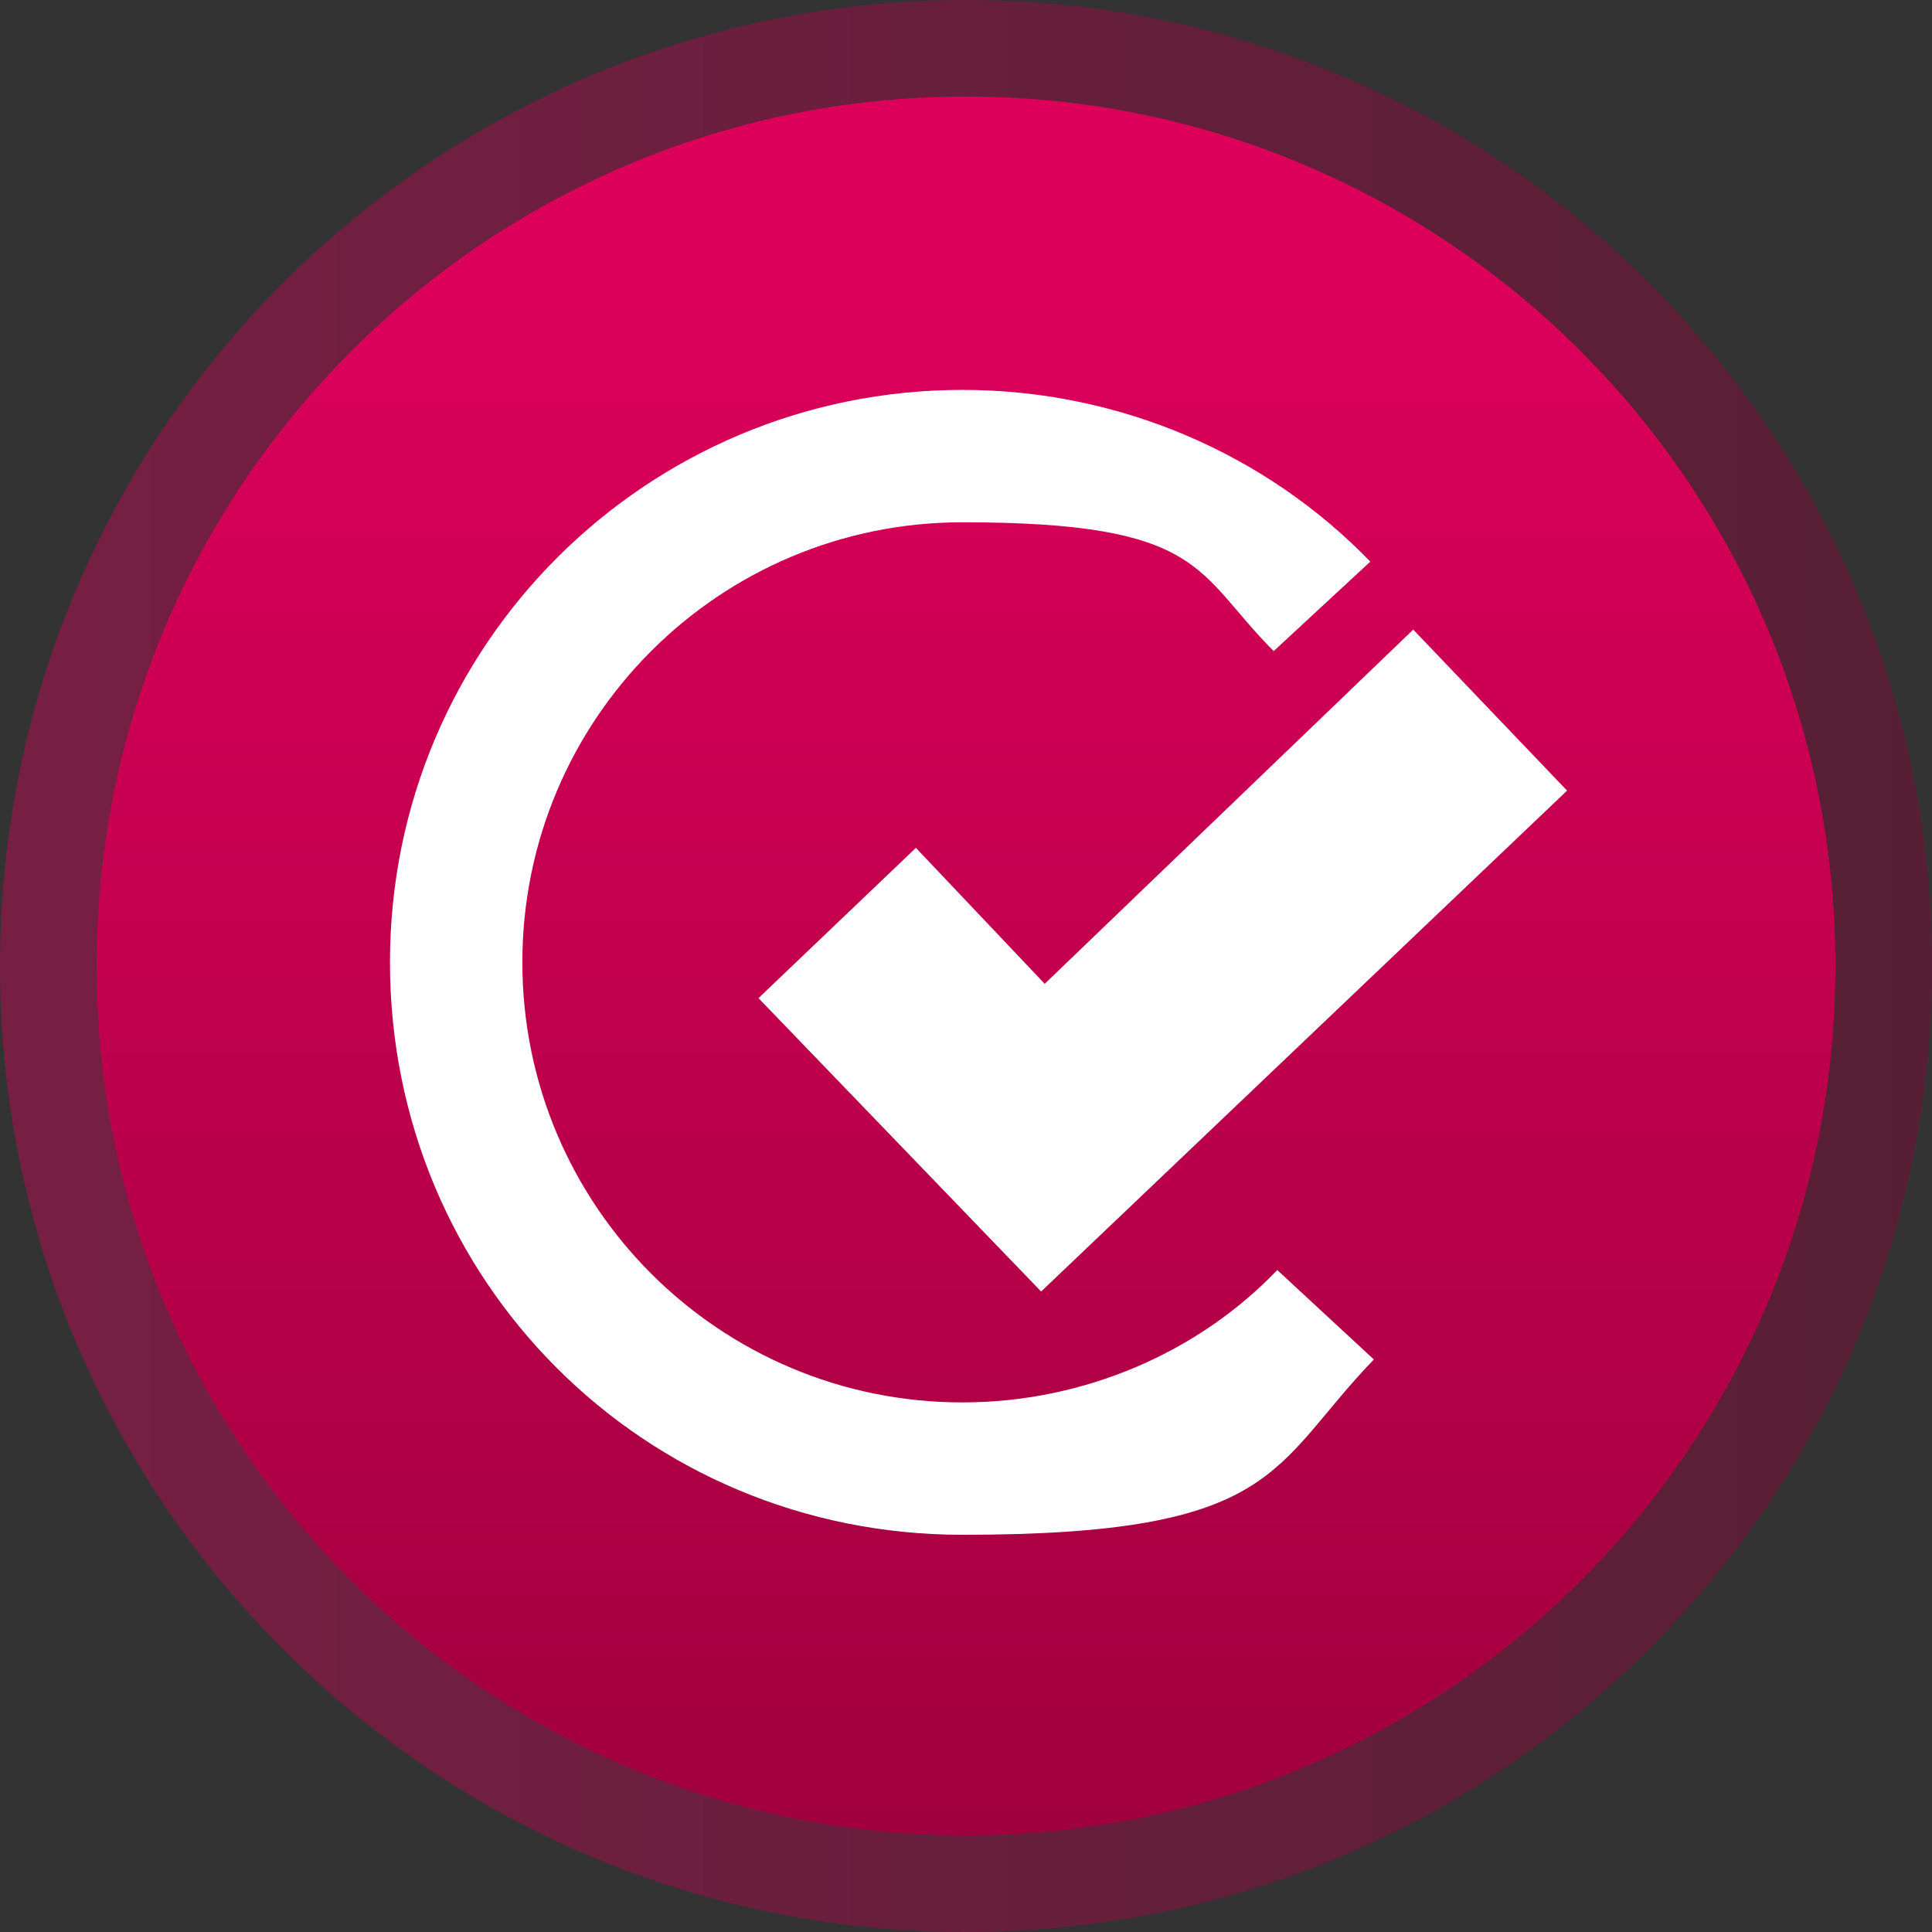 <?xml version="1.0" encoding="UTF-8"?>
<svg xmlns="http://www.w3.org/2000/svg" width="54" height="54" viewBox="0 0 54 54" fill="none">
  <rect x="0" y="0" width="54" height="54" fill="#333333" stroke="none"/>
  <g clip-path="url(#clip0_1509_7278)">
    <path opacity="0.4" d="M27 54C41.912 54 54 41.912 54 27C54 12.088 41.912 0 27 0C12.088 0 0 12.088 0 27C0 41.912 12.088 54 27 54Z" fill="url(#paint0_linear_1509_7278)"></path>
    <path d="M27 51.299C40.421 51.299 51.3 40.42 51.3 26.999C51.3 13.579 40.421 2.699 27 2.699C13.58 2.699 2.7 13.579 2.7 26.999C2.7 40.42 13.58 51.299 27 51.299Z" fill="url(#paint1_linear_1509_7278)"></path>
    <path d="M25.6 23.698L21.2 27.898L29.1 36.098L43.8 22.098L39.5 17.598L29.2 27.498L25.6 23.698Z" fill="white"></path>
    <path d="M35.7 35.498C33.5 37.798 30.3 39.198 26.9 39.198C20.1 39.198 14.6 33.698 14.6 26.898C14.6 20.098 20.1 14.598 26.9 14.598C33.7 14.598 33.4 15.998 35.6 18.198L38.3 15.698C35.4 12.698 31.3 10.898 26.9 10.898C18.1 10.898 10.9 17.998 10.9 26.898C10.9 35.798 18 42.898 26.9 42.898C35.8 42.898 35.5 40.998 38.4 37.998L35.7 35.498Z" fill="white"></path>
  </g>
  <defs>
    <linearGradient id="paint0_linear_1509_7278" x1="0" y1="27" x2="54" y2="27" gradientUnits="userSpaceOnUse">
      <stop stop-color="#DC005A"></stop>
      <stop offset="1" stop-color="#8D0035"></stop>
    </linearGradient>
    <linearGradient id="paint1_linear_1509_7278" x1="27" y1="7.999" x2="27" y2="65.499" gradientUnits="userSpaceOnUse">
      <stop stop-color="#DC005A"></stop>
      <stop offset="1" stop-color="#8D0035"></stop>
    </linearGradient>
    <clipPath id="clip0_1509_7278">
      <rect width="54" height="54" fill="white"></rect>
    </clipPath>
  </defs>
</svg>
